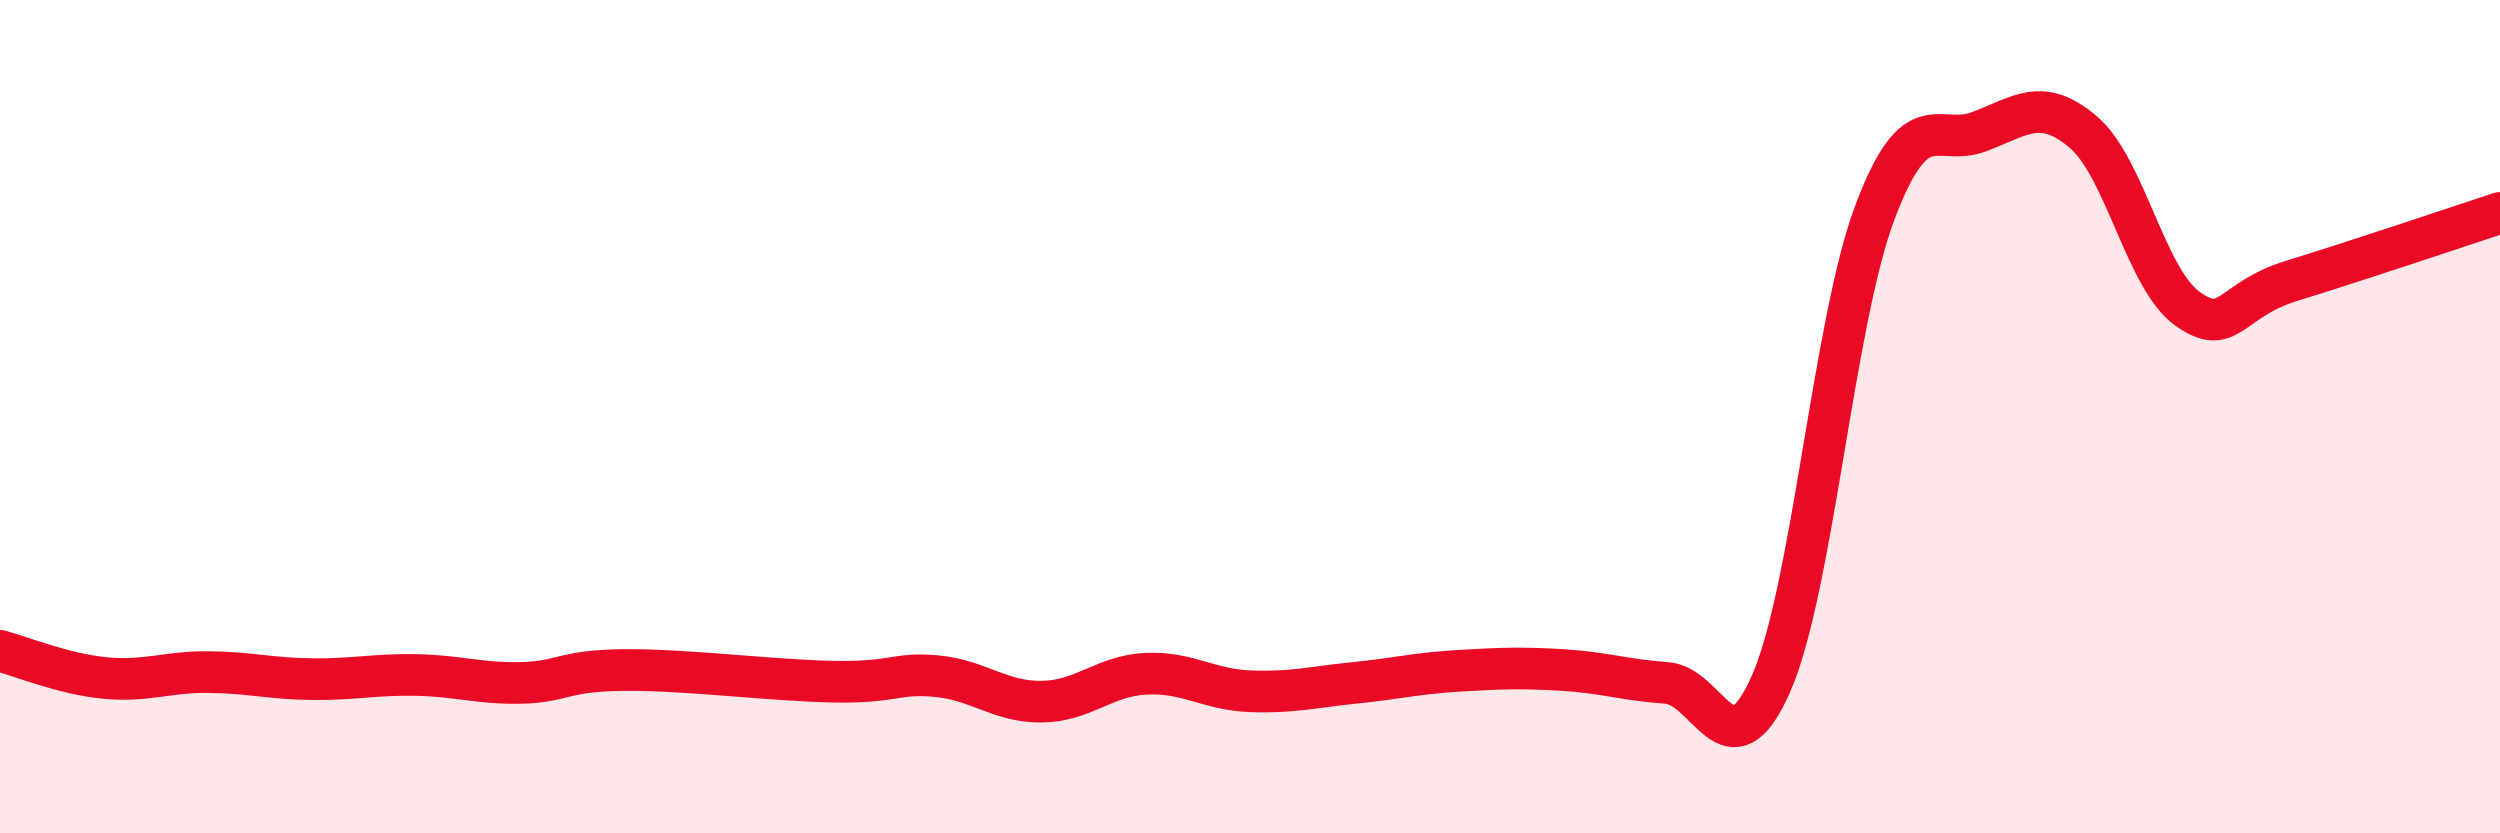 
    <svg width="60" height="20" viewBox="0 0 60 20" xmlns="http://www.w3.org/2000/svg">
      <path
        d="M 0,15.62 C 0.5,15.75 1.5,16.17 2.5,16.27 C 3.5,16.37 4,16.12 5,16.13 C 6,16.14 6.5,16.29 7.5,16.3 C 8.5,16.31 9,16.18 10,16.2 C 11,16.22 11.5,16.41 12.5,16.39 C 13.5,16.37 13.5,16.09 15,16.08 C 16.5,16.07 18.5,16.33 20,16.36 C 21.5,16.39 21.5,16.13 22.5,16.23 C 23.5,16.33 24,16.85 25,16.84 C 26,16.83 26.5,16.22 27.5,16.17 C 28.5,16.12 29,16.55 30,16.59 C 31,16.63 31.5,16.49 32.5,16.39 C 33.5,16.29 34,16.16 35,16.1 C 36,16.04 36.5,16.02 37.5,16.08 C 38.5,16.14 39,16.32 40,16.39 C 41,16.46 41.5,18.68 42.5,16.42 C 43.5,14.16 44,7.74 45,5.09 C 46,2.44 46.5,3.54 47.5,3.16 C 48.5,2.78 49,2.32 50,3.17 C 51,4.02 51.5,6.7 52.5,7.41 C 53.5,8.12 53.5,7.2 55,6.74 C 56.5,6.28 59,5.44 60,5.11L60 20L0 20Z"
        fill="#EB0A25"
        opacity="0.1"
        stroke-linecap="round"
        stroke-linejoin="round"
      />
      <path
        d="M 0,15.62 C 0.5,15.75 1.5,16.17 2.5,16.27 C 3.5,16.37 4,16.12 5,16.13 C 6,16.14 6.5,16.29 7.5,16.3 C 8.5,16.31 9,16.18 10,16.2 C 11,16.22 11.5,16.41 12.5,16.39 C 13.5,16.37 13.5,16.09 15,16.08 C 16.5,16.07 18.5,16.33 20,16.36 C 21.5,16.39 21.5,16.13 22.5,16.23 C 23.5,16.33 24,16.85 25,16.84 C 26,16.83 26.5,16.22 27.5,16.17 C 28.5,16.12 29,16.55 30,16.59 C 31,16.63 31.5,16.49 32.5,16.39 C 33.5,16.29 34,16.16 35,16.1 C 36,16.04 36.5,16.02 37.5,16.08 C 38.5,16.14 39,16.32 40,16.39 C 41,16.46 41.5,18.68 42.5,16.42 C 43.5,14.16 44,7.74 45,5.09 C 46,2.44 46.5,3.54 47.5,3.16 C 48.5,2.78 49,2.32 50,3.17 C 51,4.02 51.5,6.7 52.5,7.41 C 53.5,8.12 53.5,7.2 55,6.74 C 56.5,6.28 59,5.44 60,5.11"
        stroke="#EB0A25"
        stroke-width="1"
        fill="none"
        stroke-linecap="round"
        stroke-linejoin="round"
      />
    </svg>
  